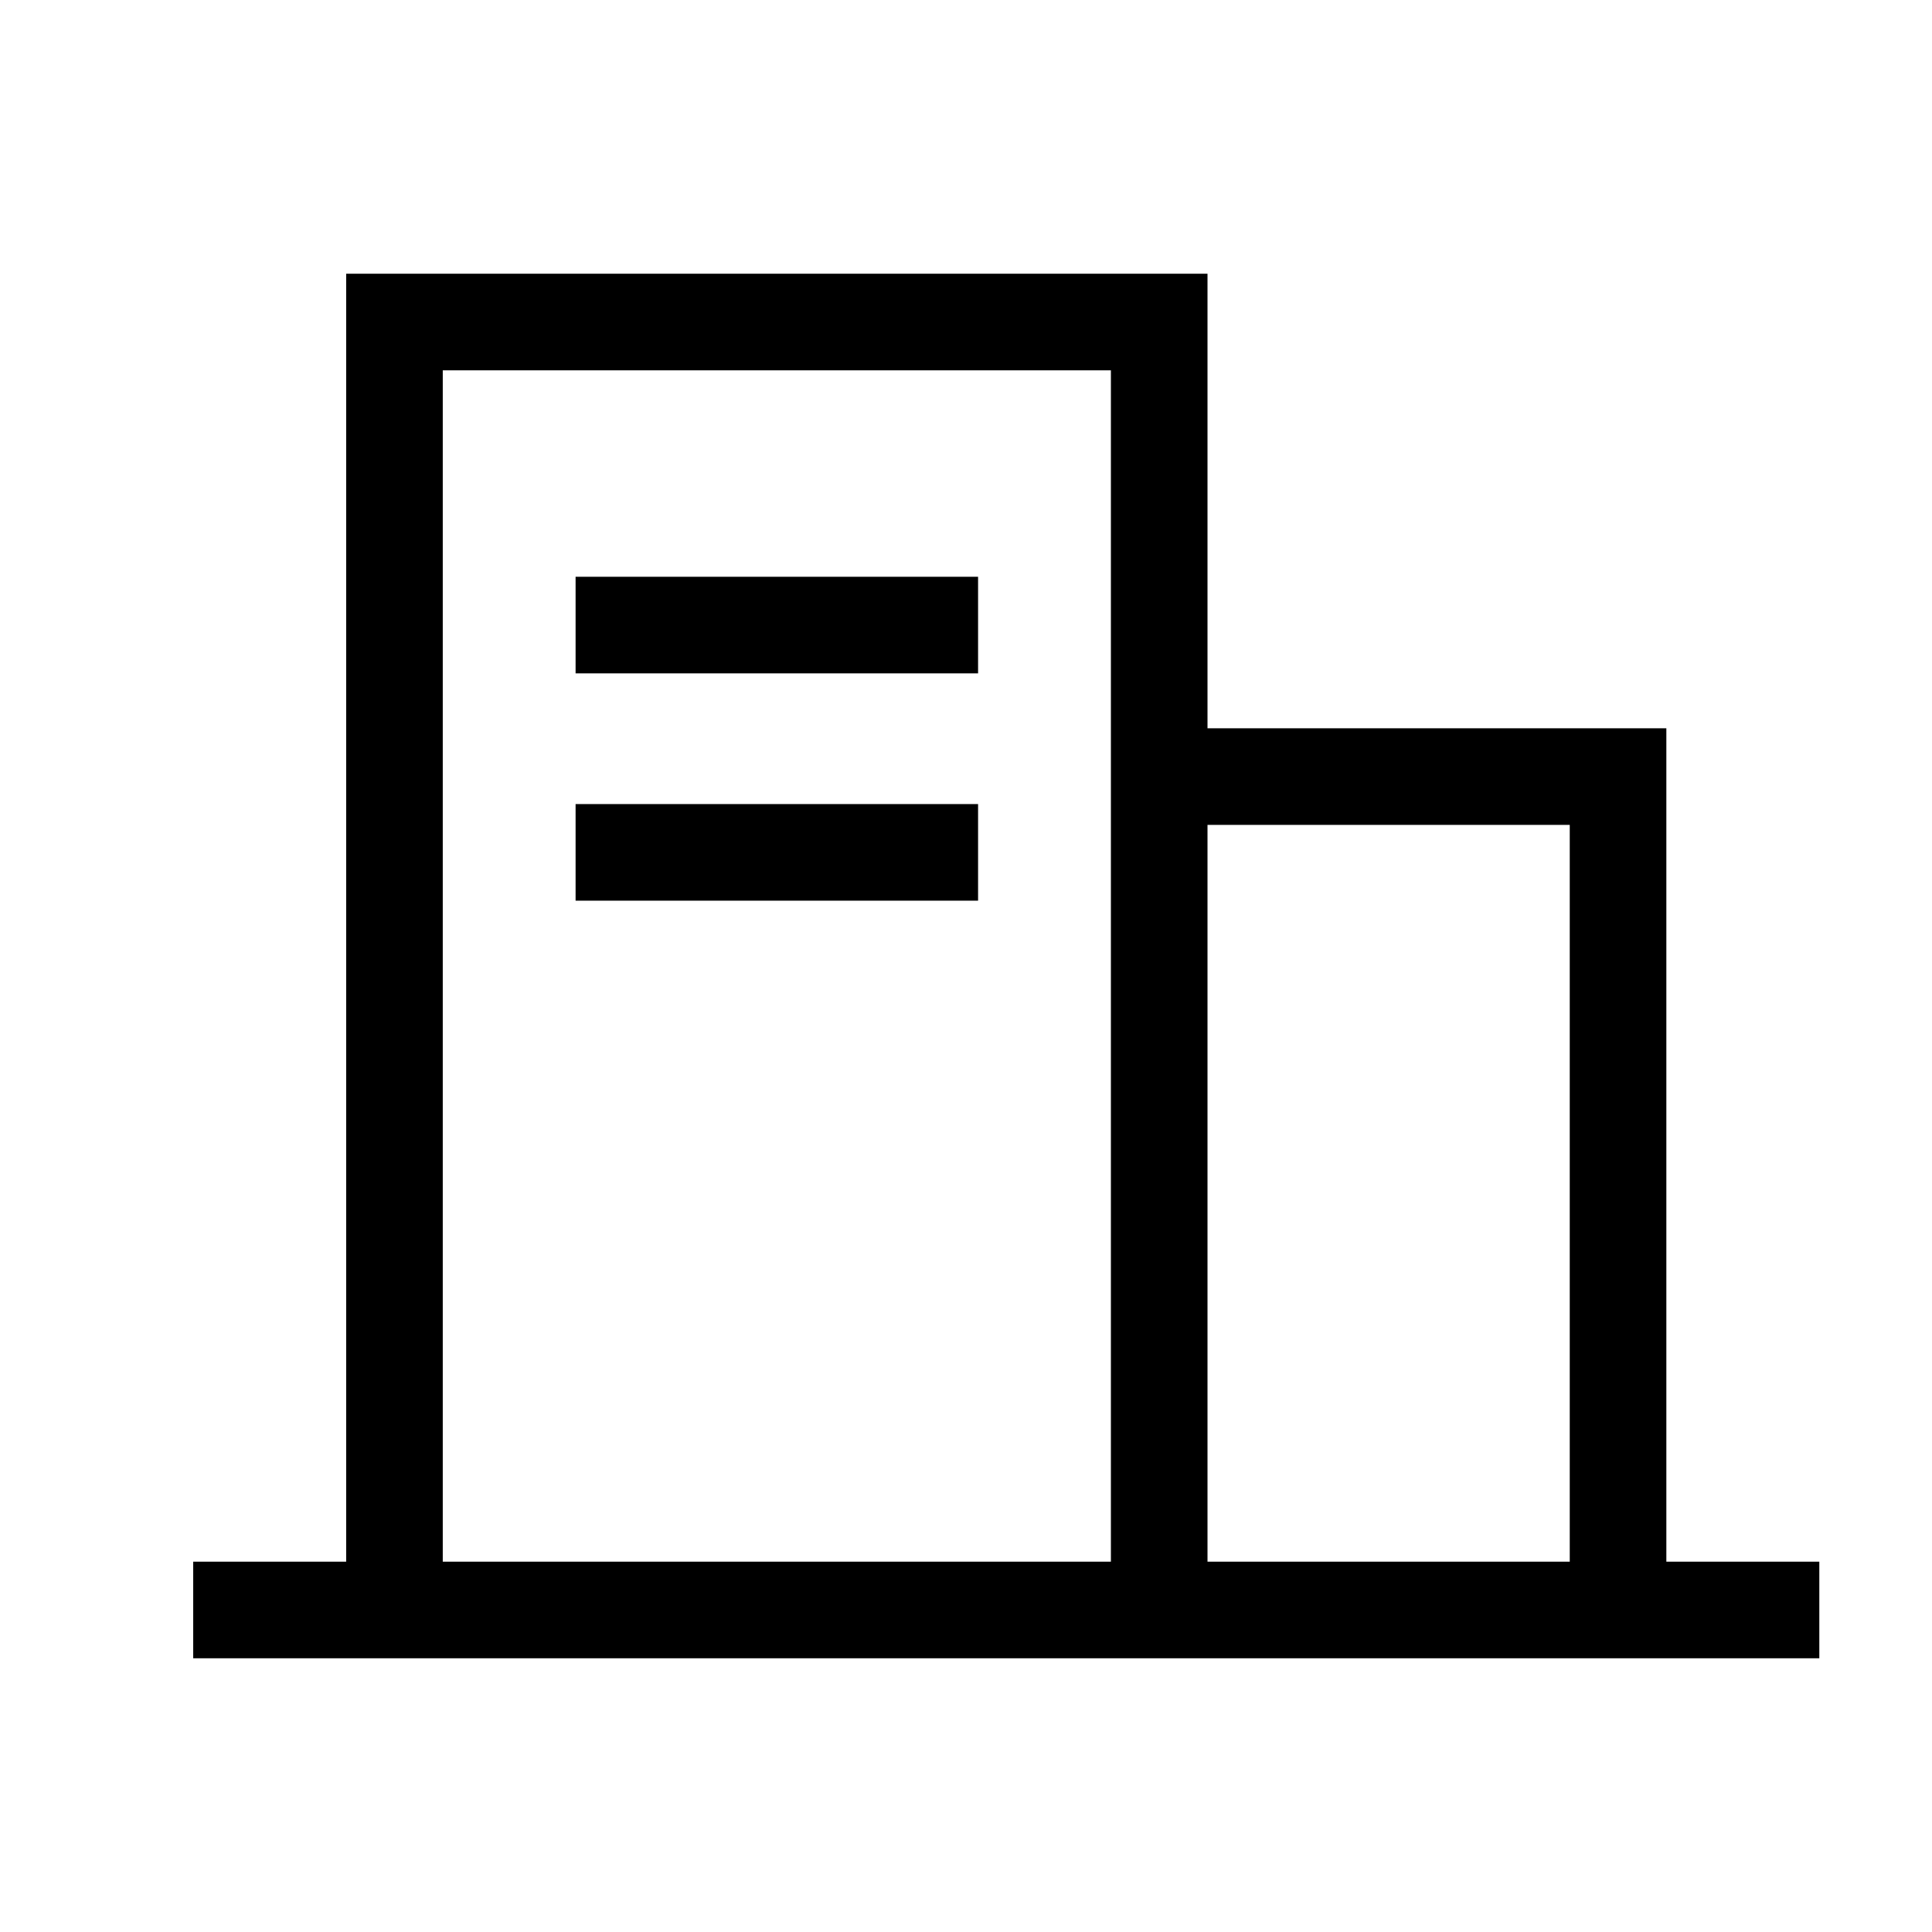 <svg width='40' height='40' viewBox='0 0 40 40' fill='none' xmlns='http://www.w3.org/2000/svg'> <path d='M5 33.333H8.167M8.167 33.333H24M8.167 33.333V11.687C8.167 9.93 8.167 6.667 8.167 6.667C8.167 6.667 11.46 6.667 13.234 6.667H18.934C20.707 6.667 24 6.667 24 6.667C24 6.667 24 9.928 24 11.681V20.784M24 33.333H33.5M24 33.333V20.784M33.5 33.333H36.667M33.5 33.333V20.784C33.5 19.323 33.5 16.078 33.5 16.078C33.5 16.078 30.225 16.078 28.75 16.078C27.274 16.078 24 16.078 24 16.078C24 16.078 24 19.323 24 20.784M12.917 17.647H19.25M12.917 12.941H19.25' stroke='currentColor' stroke-width='2' stroke-linecap='square'/> </svg>